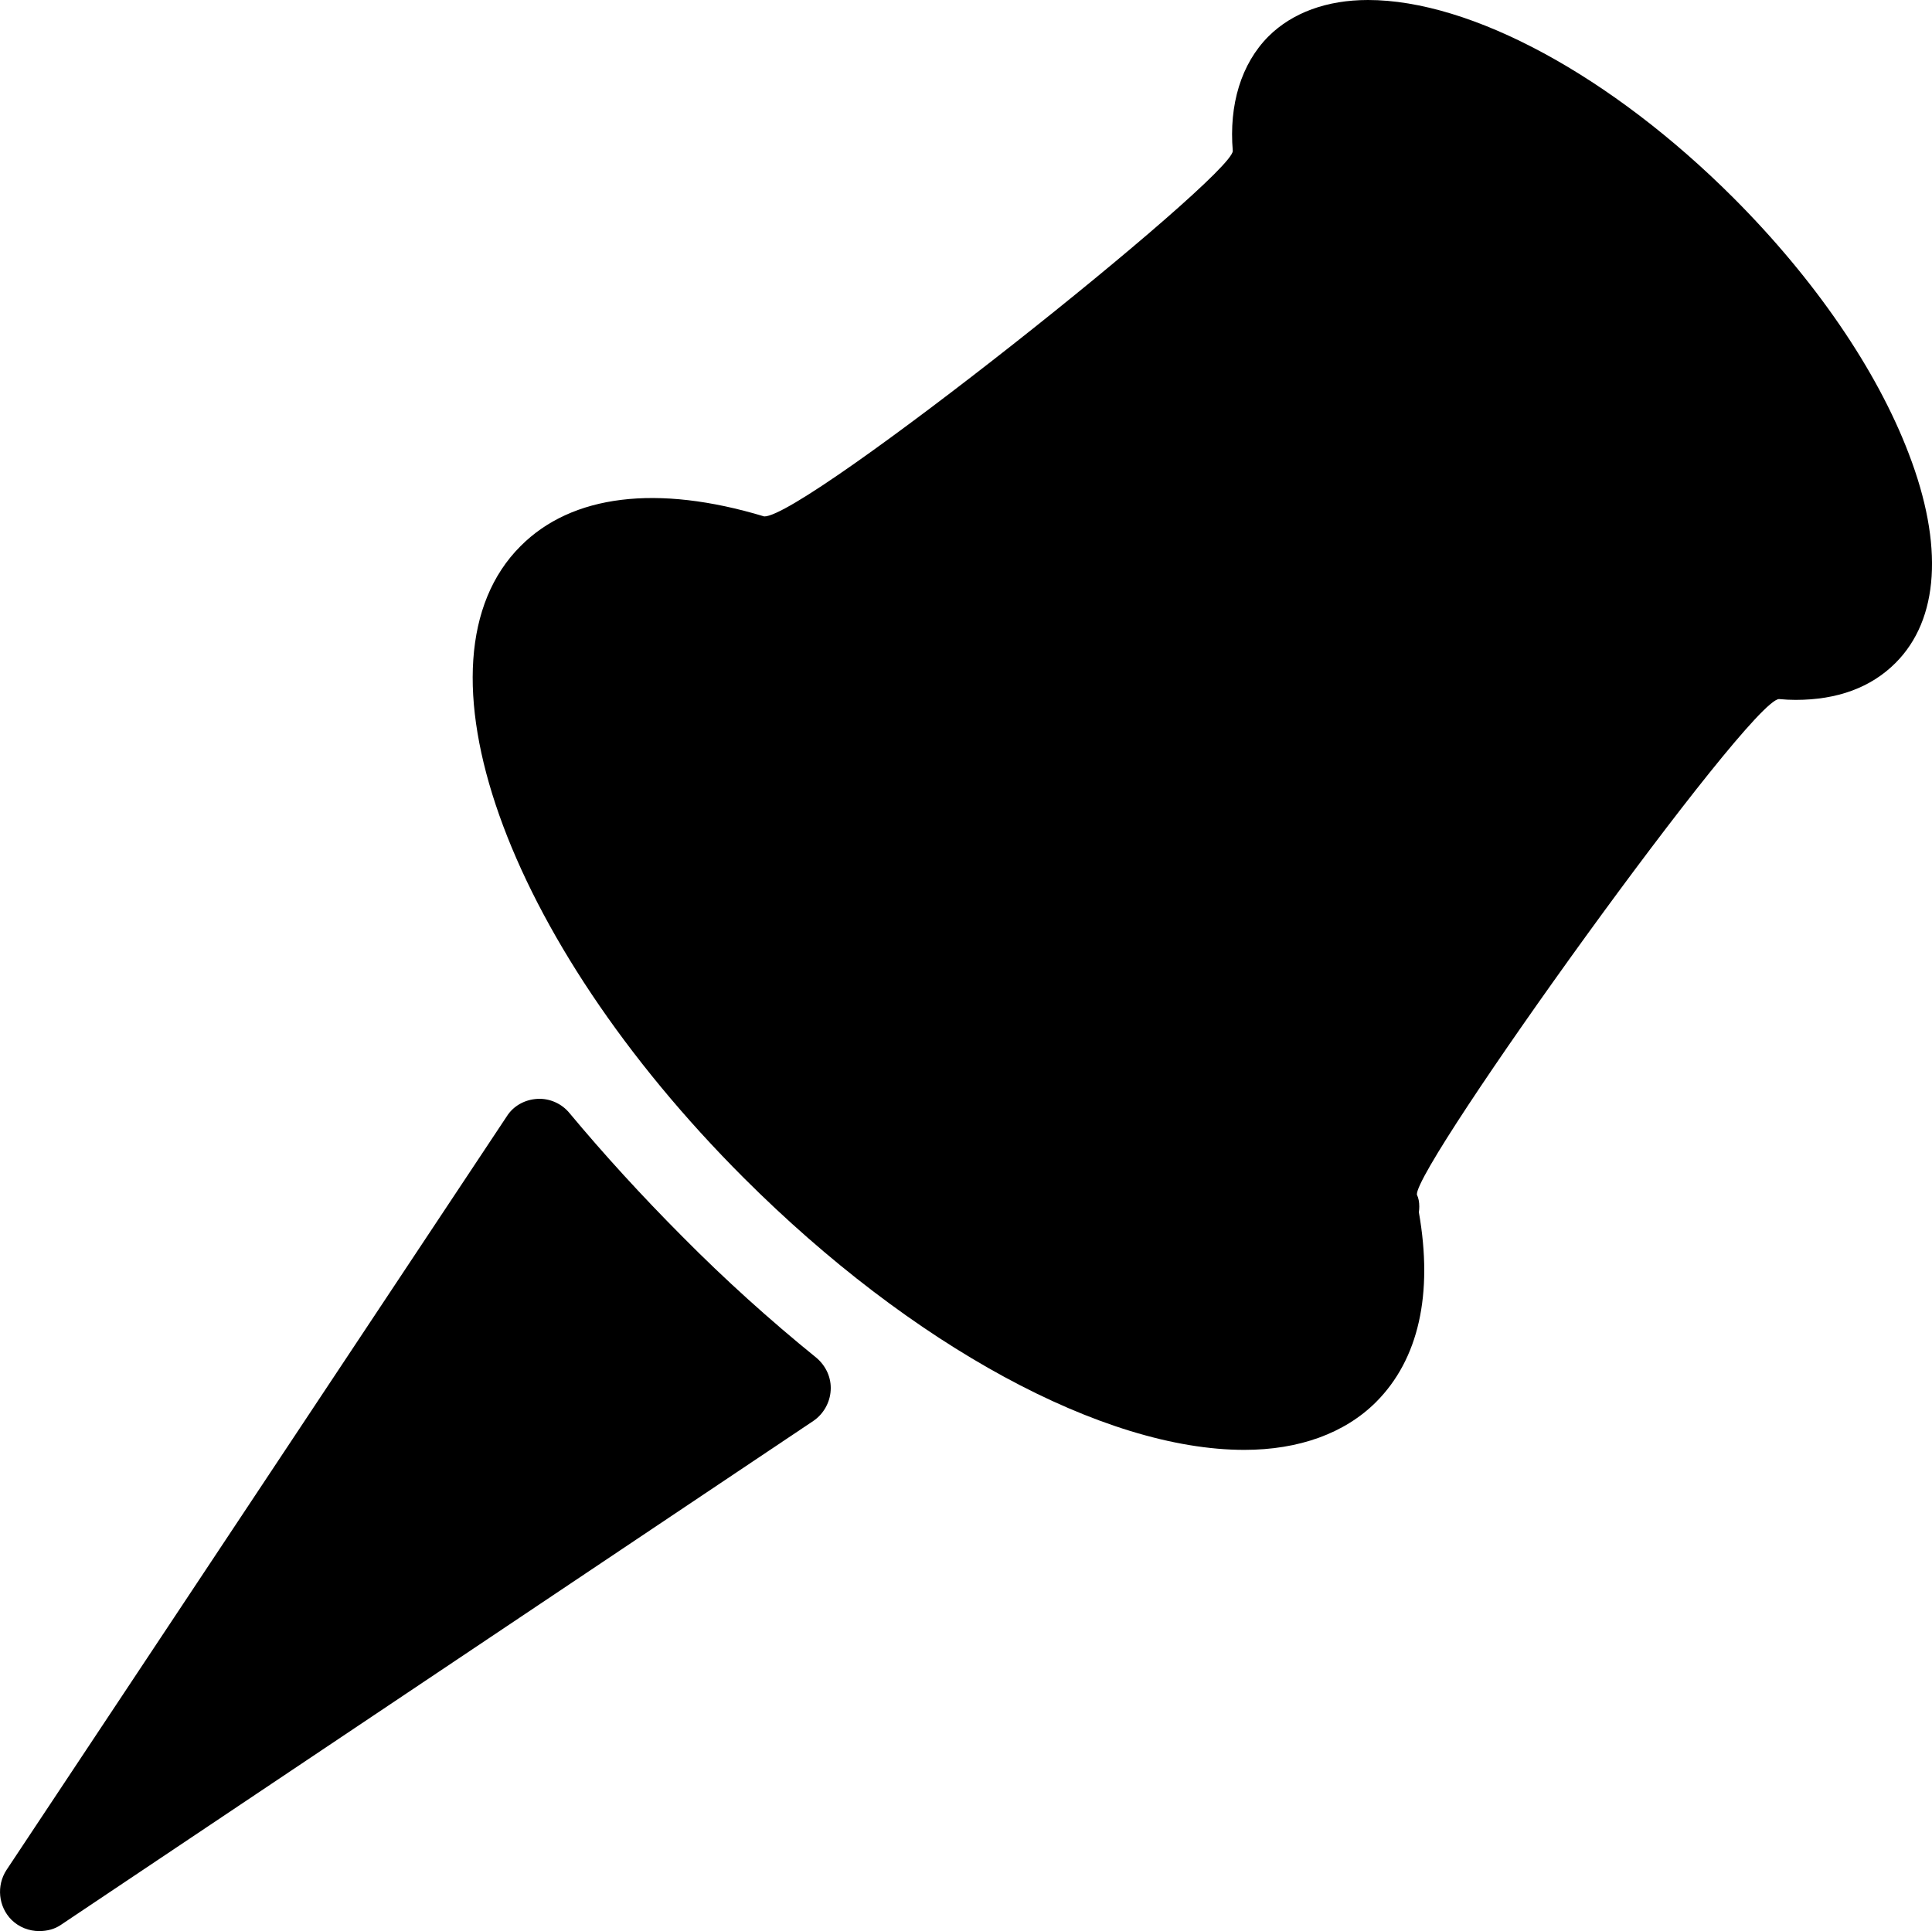 <?xml version="1.0" encoding="iso-8859-1"?>
<!-- Generator: Adobe Illustrator 16.0.0, SVG Export Plug-In . SVG Version: 6.00 Build 0)  -->
<!DOCTYPE svg PUBLIC "-//W3C//DTD SVG 1.1//EN" "http://www.w3.org/Graphics/SVG/1.1/DTD/svg11.dtd">
<svg version="1.1" id="Capa_1" xmlns="http://www.w3.org/2000/svg" xmlns:xlink="http://www.w3.org/1999/xlink" x="0px" y="0px"
	 width="28.261px" height="28.252px" viewBox="0 0 28.261 28.252" style="enable-background:new 0 0 28.261 28.252;"
	 xml:space="preserve">
<path style="fill:#000000;" d="M9.989,18.098c-0.6-0.602-1.156-1.211-1.656-1.811c-0.115-0.143-0.295-0.221-0.471-0.211
	c-0.186,0.01-0.354,0.104-0.449,0.256L0.095,27.357c-0.15,0.23-0.119,0.537,0.074,0.73c0.111,0.109,0.258,0.164,0.404,0.164
	c0.113,0,0.227-0.027,0.322-0.094l11.002-7.369c0.146-0.098,0.244-0.268,0.254-0.447c0.012-0.186-0.07-0.361-0.211-0.479
	C11.261,19.312,10.604,18.719,9.989,18.098z"/>
<path style="fill:#000000;" d="M27.921,6.637c-0.467-1.227-1.377-2.553-2.562-3.74C23.571,1.109,21.521,0,20.011,0
	c-0.6,0-1.105,0.184-1.455,0.531c-0.402,0.404-0.58,1.002-0.523,1.678c-0.018,0.391-6.266,5.369-6.855,5.346
	C9.612,7.082,8.364,7.236,7.614,7.99c-1.678,1.676-0.24,5.738,3.268,9.244c2.455,2.453,5.256,3.977,7.32,3.977
	c0.799,0,1.469-0.242,1.928-0.701c0.621-0.623,0.836-1.576,0.625-2.775c0.004-0.029,0.006-0.057,0.006-0.084
	c0-0.064-0.01-0.123-0.035-0.174c-0.035-0.424,4.857-7.234,5.297-7.25c0.084,0.008,0.164,0.012,0.244,0.012
	c0.611,0,1.102-0.182,1.459-0.539C28.364,9.064,28.435,7.975,27.921,6.637z"/>
<g>
</g>
<g>
</g>
<g>
</g>
<g>
</g>
<g>
</g>
<g>
</g>
<g>
</g>
<g>
</g>
<g>
</g>
<g>
</g>
<g>
</g>
<g>
</g>
<g>
</g>
<g>
</g>
<g>
</g>
</svg>
